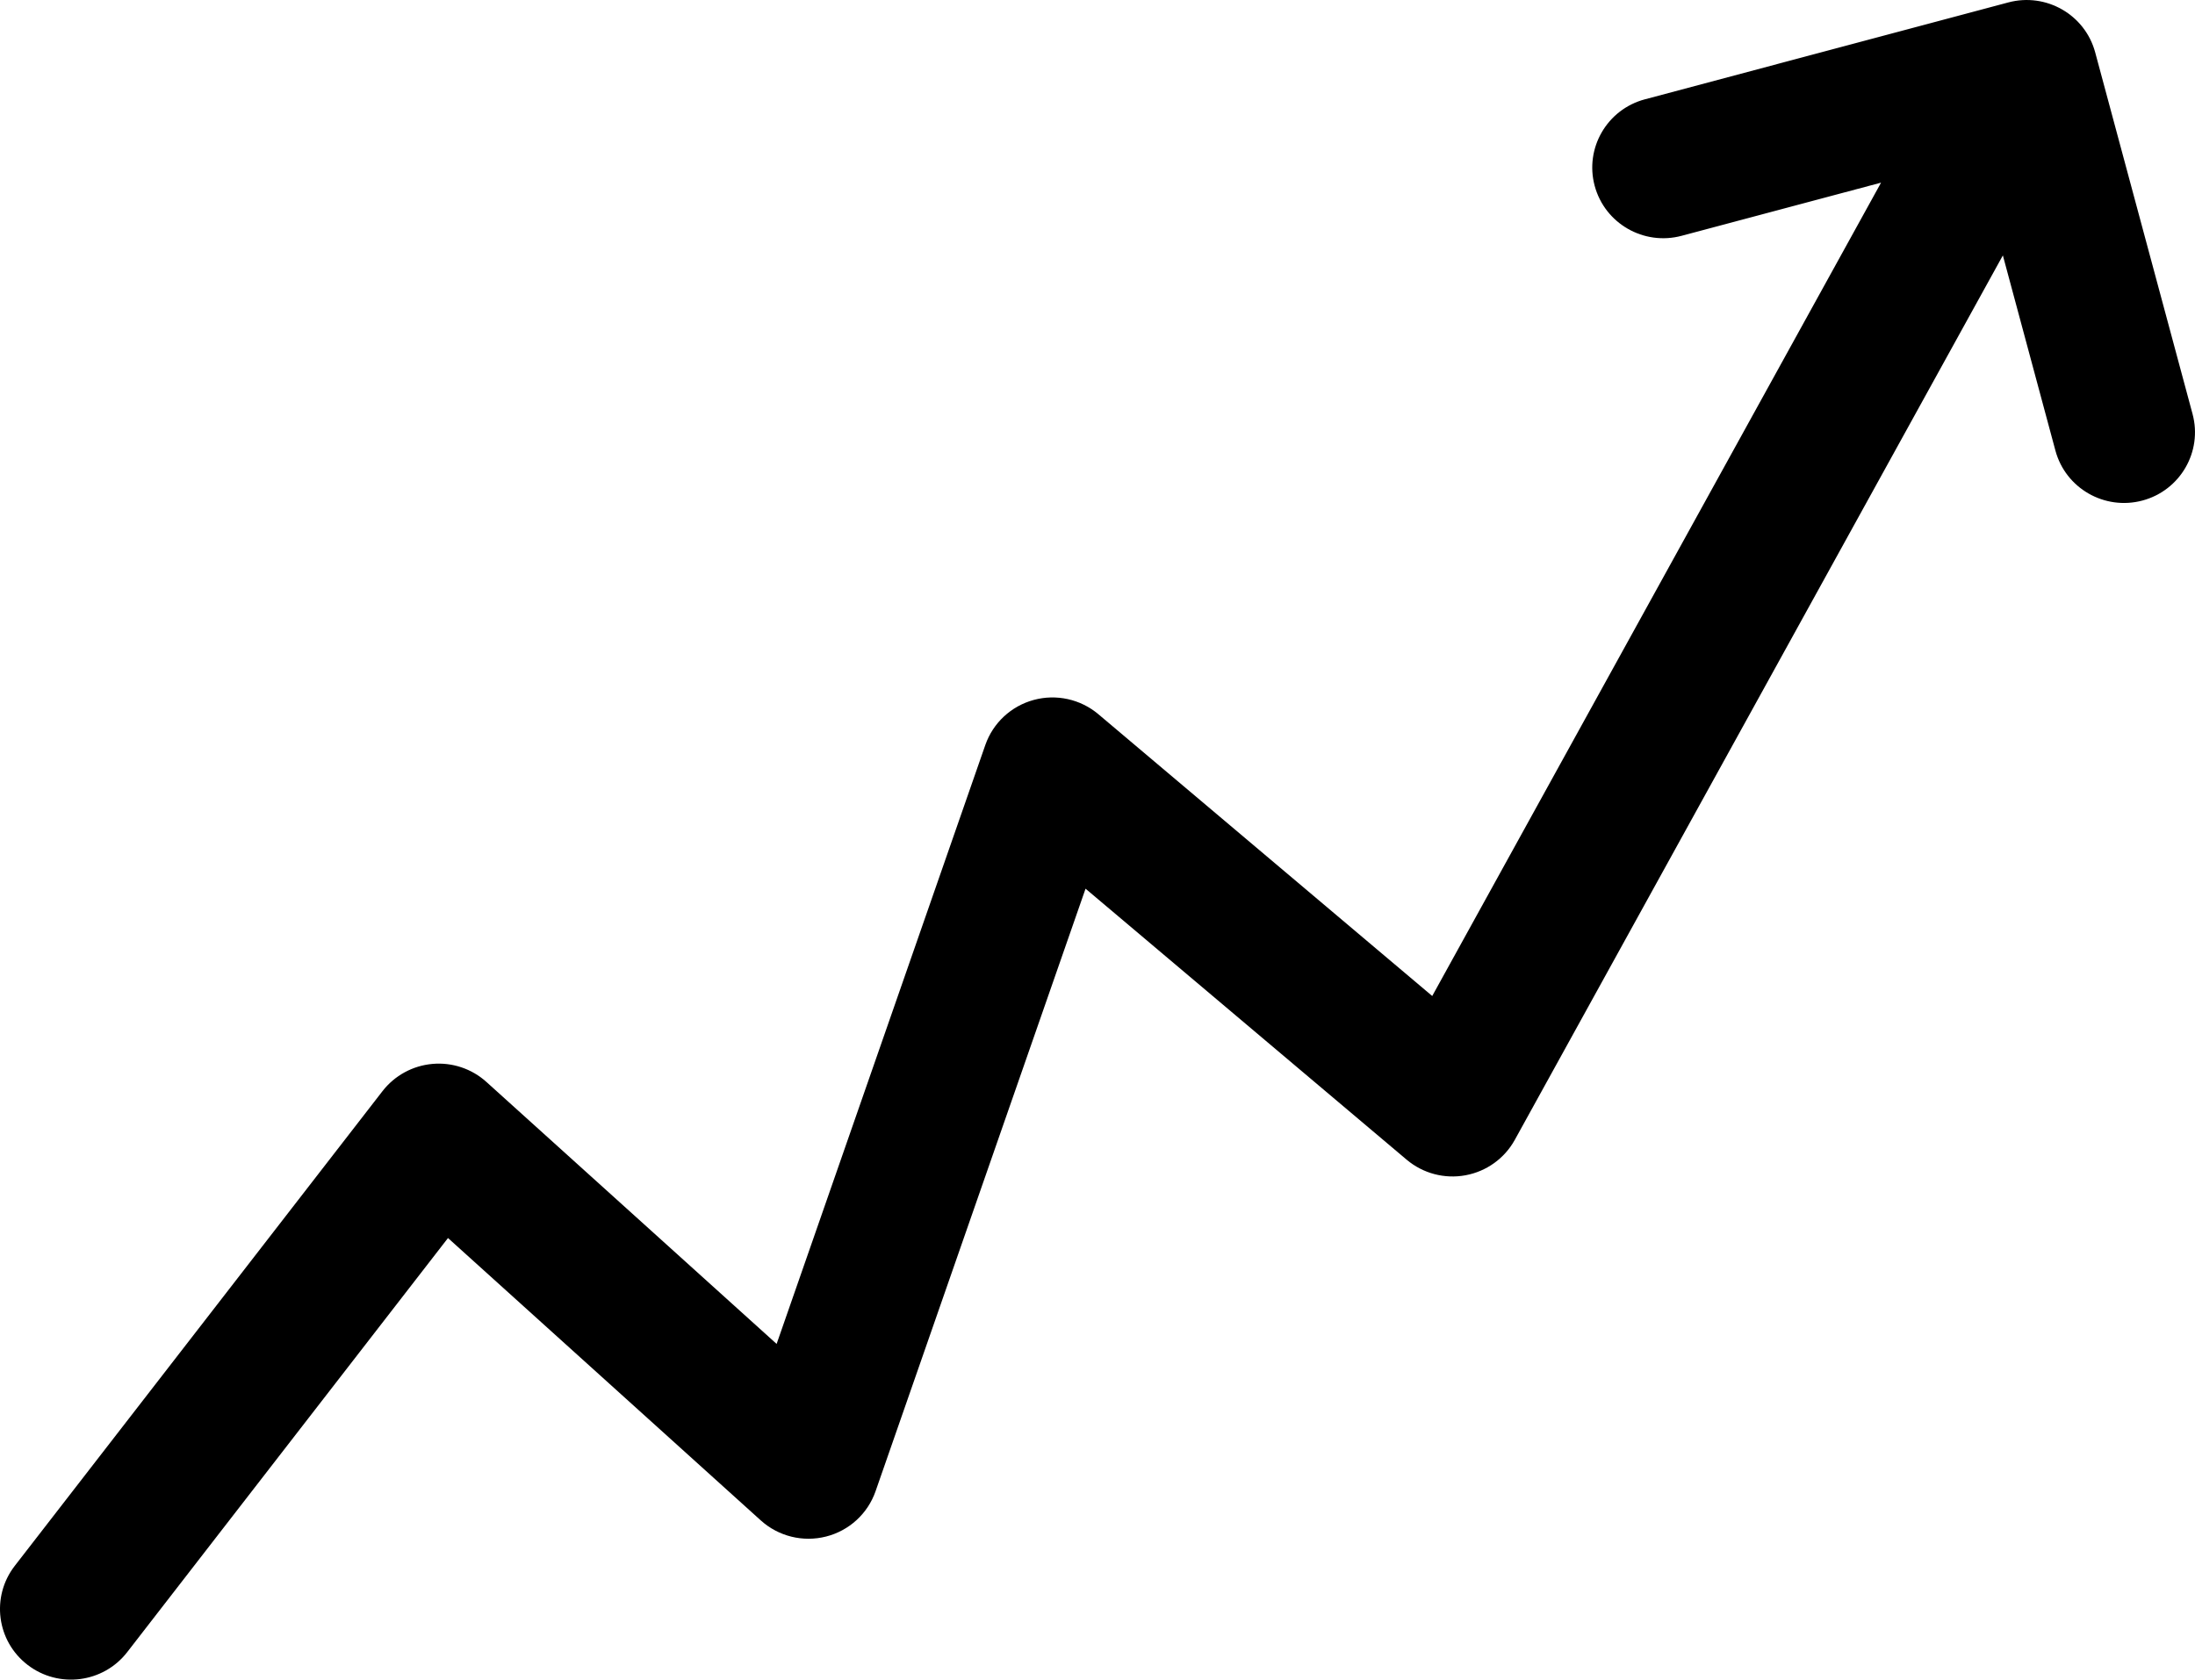 <svg width="81" height="62" viewBox="0 0 81 62" fill="none" xmlns="http://www.w3.org/2000/svg">
<path d="M60.7 3.666C59.302 4.039 58.473 5.469 58.847 6.86C59.222 8.252 60.658 9.077 62.056 8.704L69.415 6.742L52.852 36.765L40.531 26.363C39.872 25.807 38.979 25.61 38.146 25.837C37.312 26.064 36.645 26.685 36.361 27.498L28.659 49.608L17.95 39.938C17.409 39.449 16.686 39.207 15.958 39.272C15.23 39.336 14.562 39.701 14.115 40.277L0.545 57.8C-0.338 58.94 -0.126 60.578 1.02 61.457C2.166 62.337 3.811 62.125 4.695 60.984L16.532 45.699L28.075 56.123C28.727 56.712 29.631 56.935 30.484 56.718C31.336 56.502 32.022 55.873 32.31 55.046L40.059 32.804L51.909 42.808C52.509 43.314 53.306 43.526 54.079 43.383C54.853 43.241 55.521 42.761 55.9 42.074L73.91 9.428L75.849 16.632C76.224 18.024 77.66 18.849 79.058 18.477C80.455 18.104 81.284 16.674 80.91 15.282L77.317 1.934C76.943 0.542 75.506 -0.283 74.109 0.09L60.7 3.666Z" fill="black"/>
</svg>
